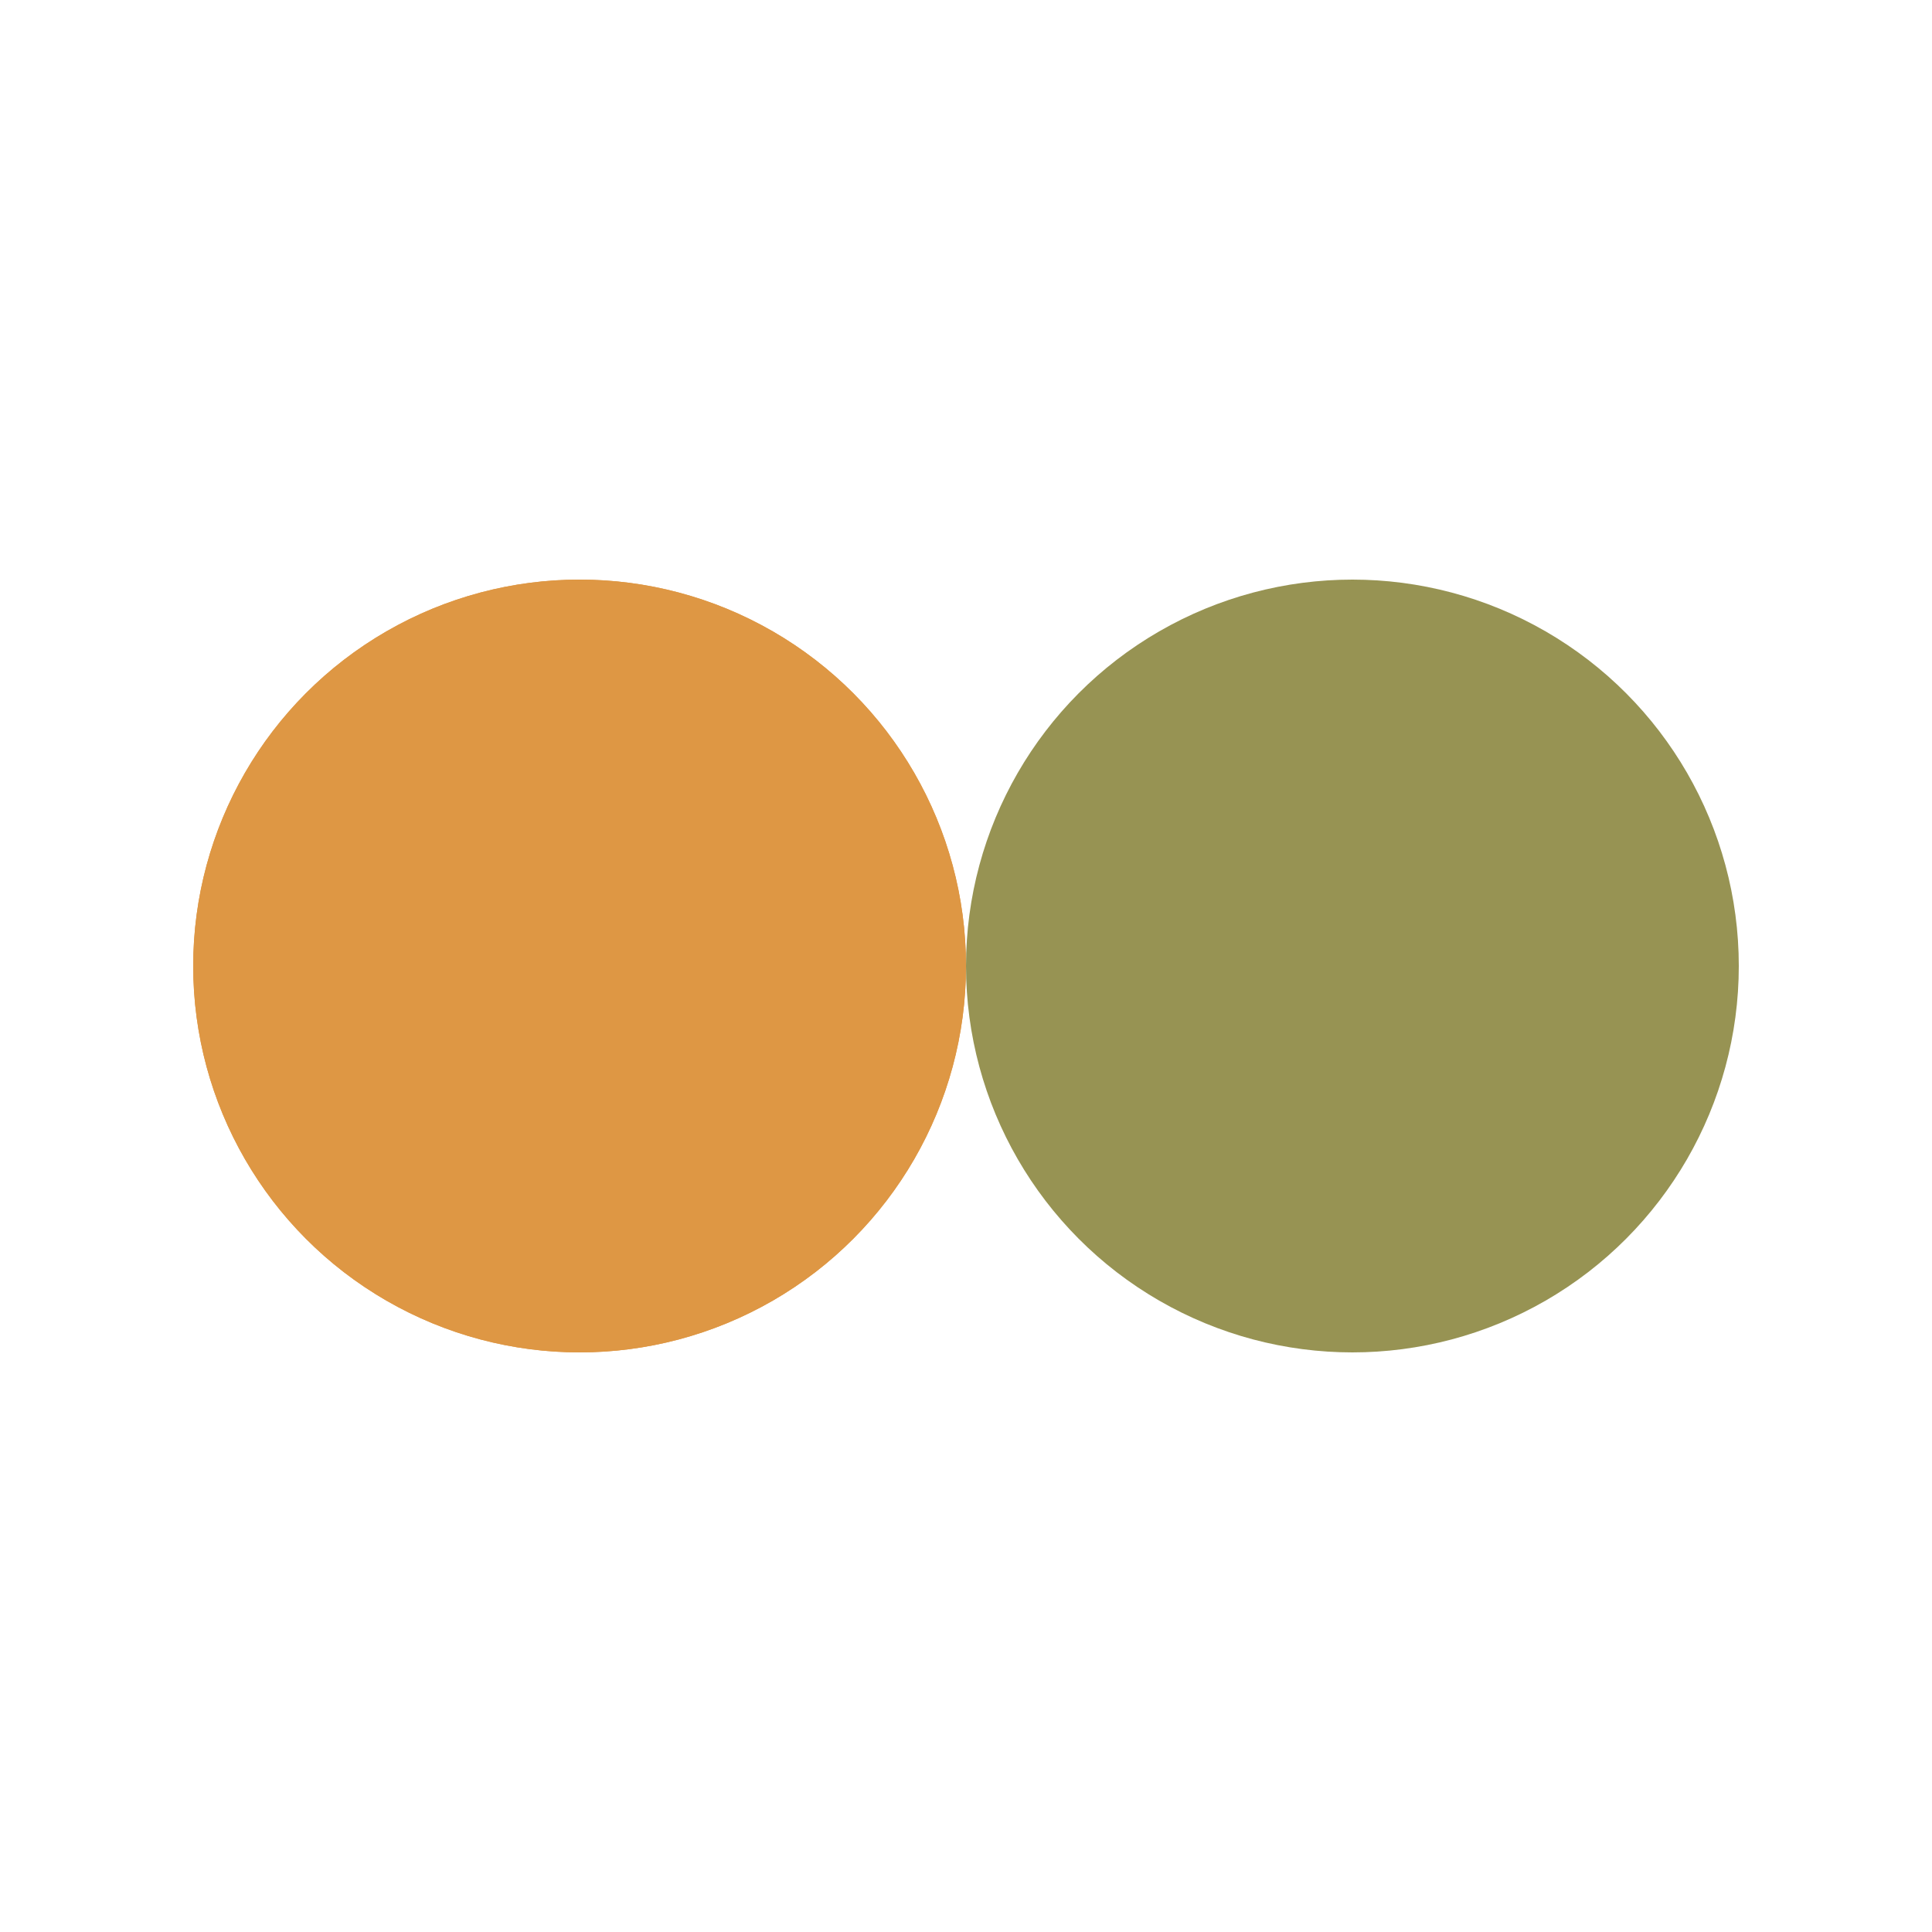 <svg xmlns="http://www.w3.org/2000/svg" style="margin:auto;background:#fff" width="101" height="101" viewBox="0 0 100 100" preserveAspectRatio="xMidYMid" display="block"><circle cx="30" cy="50" fill="#de9744" r="20"><animate attributeName="cx" repeatCount="indefinite" dur="1.587s" keyTimes="0;0.5;1" values="30;70;30" begin="-0.794s"/></circle><circle cx="70" cy="50" fill="#979353" r="20"><animate attributeName="cx" repeatCount="indefinite" dur="1.587s" keyTimes="0;0.5;1" values="30;70;30" begin="0s"/></circle><circle cx="30" cy="50" fill="#de9744" r="20"><animate attributeName="cx" repeatCount="indefinite" dur="1.587s" keyTimes="0;0.5;1" values="30;70;30" begin="-0.794s"/><animate attributeName="fill-opacity" values="0;0;1;1" calcMode="discrete" keyTimes="0;0.499;0.5;1" dur="1.587s" repeatCount="indefinite"/></circle></svg>
